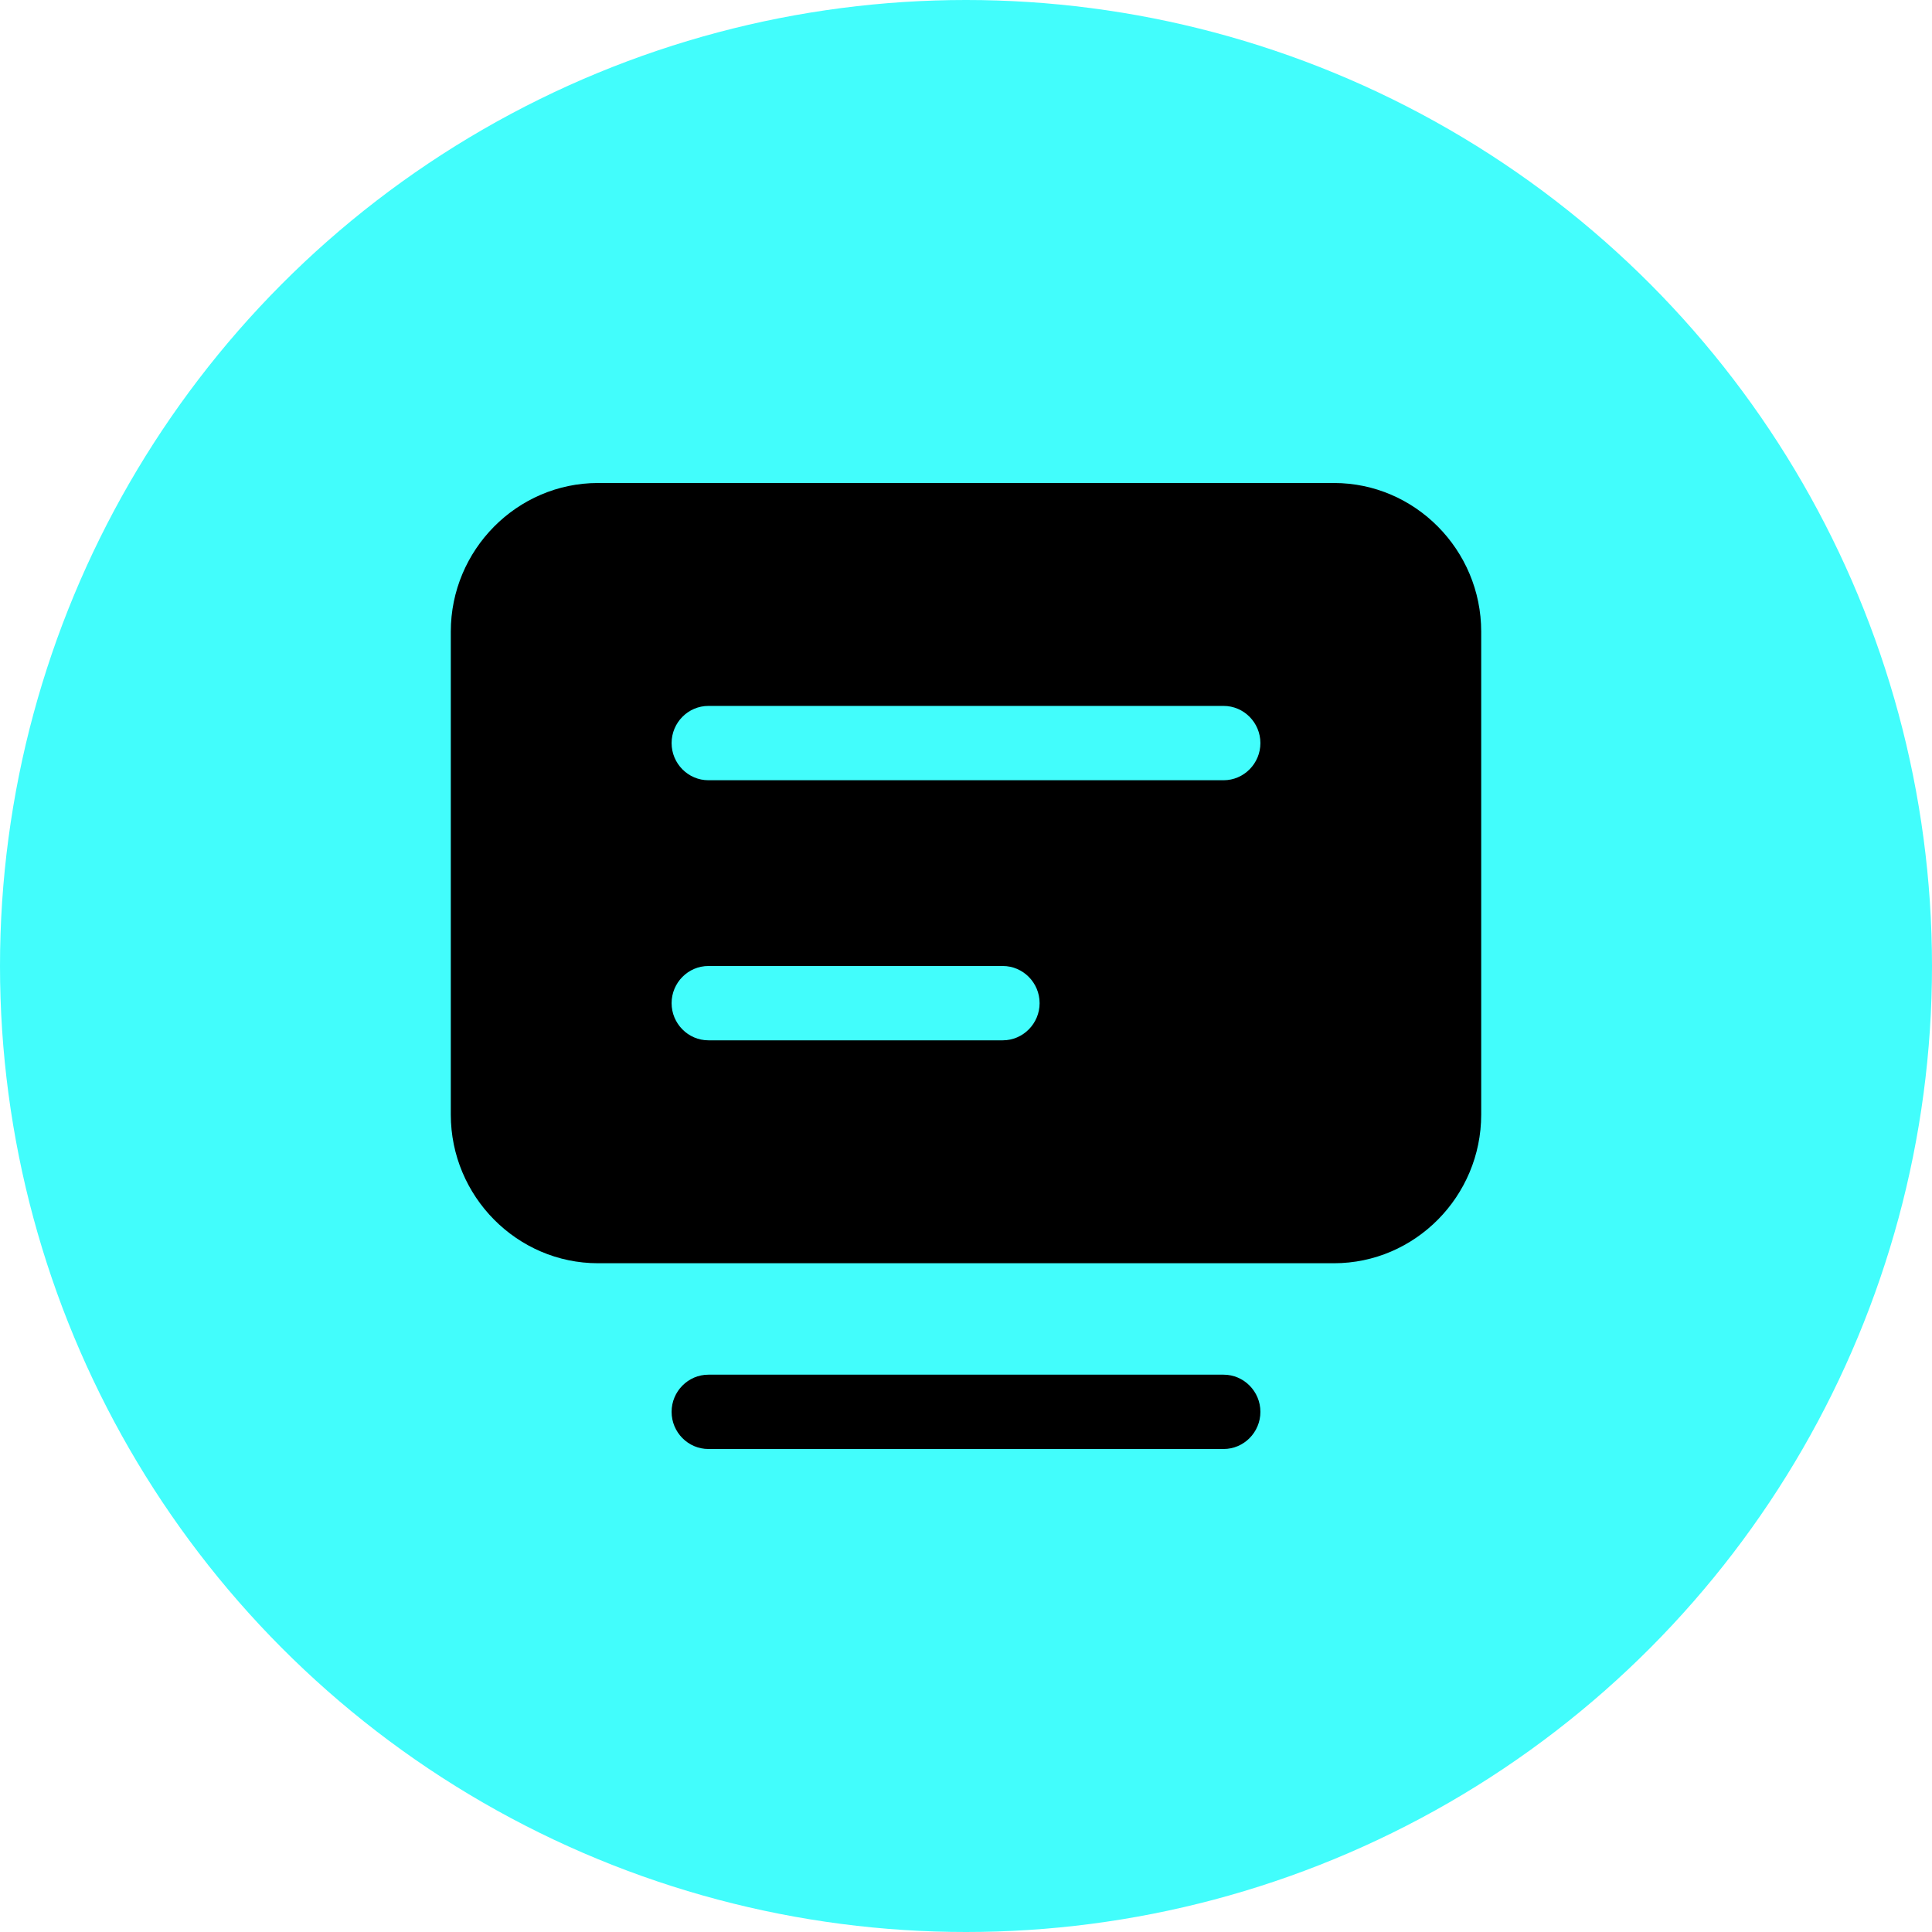 <?xml version="1.0" encoding="UTF-8"?>
<svg width="60px" height="60px" viewBox="0 0 60 60" version="1.1" xmlns="http://www.w3.org/2000/svg" xmlns:xlink="http://www.w3.org/1999/xlink">
    <title>sites-icon</title>
    <g id="页面-1" stroke="none" stroke-width="1" fill="none" fill-rule="evenodd">
        <g id="online-youtube-downloader" transform="translate(-1260, -4209)">
            <g id="编组-21" transform="translate(1260, 4209)">
                <circle id="椭圆形" fill="#42FDFC" cx="30" cy="30" r="30"></circle>
                <g id="网站_fill" transform="translate(14, 15)" fill="#000000" fill-rule="nonzero">
                    <path d="M24,27.692 L8,27.692 C7.371,27.692 6.857,28.212 6.857,28.846 C6.857,29.481 7.371,30 8,30 L24,30 C24.629,30 25.143,29.481 25.143,28.846 C25.143,28.212 24.629,27.692 24,27.692 Z M27.429,0 L4.571,0 C2.057,0 0,2.077 0,4.615 L0,19.615 C0,22.154 2.057,24.231 4.571,24.231 L27.429,24.231 C29.943,24.231 32,22.154 32,19.615 L32,4.615 C32,2.077 29.943,0 27.429,0 Z M18.286,16.154 C18.286,16.788 17.771,17.308 17.143,17.308 L8,17.308 C7.371,17.308 6.857,16.788 6.857,16.154 C6.857,15.519 7.371,15 8,15 L17.143,15 C17.771,15 18.286,15.519 18.286,16.154 Z M25.143,8.077 C25.143,8.712 24.629,9.231 24,9.231 L8,9.231 C7.371,9.231 6.857,8.712 6.857,8.077 C6.857,7.442 7.371,6.923 8,6.923 L24,6.923 C24.629,6.923 25.143,7.442 25.143,8.077 Z" id="形状"></path>
                </g>
            </g>
        </g>
    </g>
</svg>